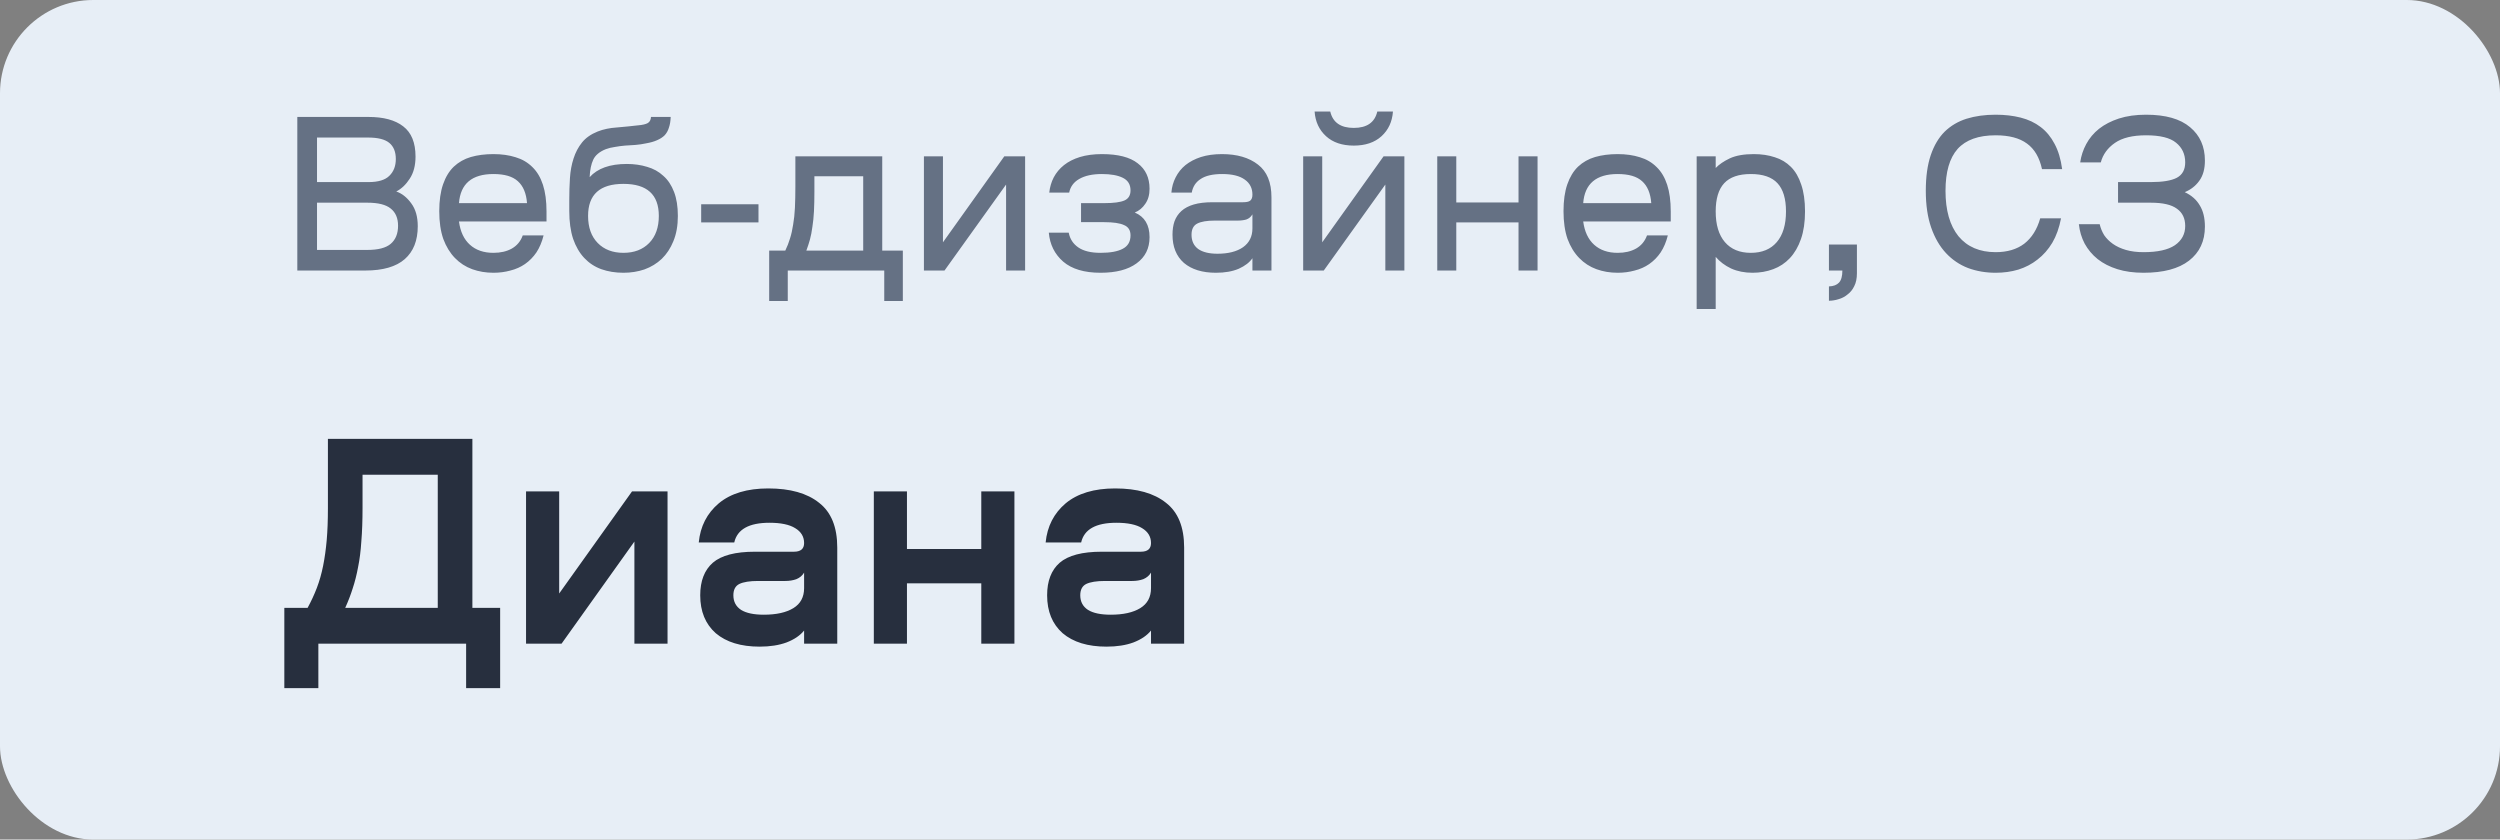 <?xml version="1.0" encoding="UTF-8"?> <svg xmlns="http://www.w3.org/2000/svg" width="134" height="45" viewBox="0 0 134 45" fill="none"><rect x="0" y="0" width="134" height="45" fill="#808080" stroke="none"/><rect width="134" height="45" rx="5" fill="#E7EEF6"></rect><path opacity="0.8" d="M19.752 6.268C20.56 6.268 21.18 6.436 21.612 6.772C22.052 7.108 22.272 7.648 22.272 8.392C22.272 8.872 22.168 9.268 21.96 9.58C21.76 9.892 21.52 10.12 21.24 10.264C21.544 10.368 21.812 10.58 22.044 10.9C22.276 11.212 22.392 11.62 22.392 12.124C22.392 12.892 22.16 13.48 21.696 13.888C21.232 14.296 20.528 14.5 19.584 14.5H15.936V6.268H19.752ZM19.692 13.396C20.268 13.396 20.684 13.288 20.94 13.072C21.204 12.848 21.336 12.524 21.336 12.1C21.336 11.692 21.204 11.384 20.94 11.176C20.684 10.968 20.268 10.864 19.692 10.864H16.992V13.396H19.692ZM19.752 9.76C20.272 9.76 20.644 9.648 20.868 9.424C21.1 9.2 21.216 8.9 21.216 8.524C21.216 8.14 21.1 7.852 20.868 7.66C20.636 7.468 20.256 7.372 19.728 7.372H16.992V9.76H19.752ZM29.137 12.616C29.049 12.968 28.921 13.272 28.753 13.528C28.584 13.776 28.381 13.984 28.14 14.152C27.909 14.312 27.648 14.428 27.36 14.5C27.073 14.58 26.768 14.62 26.448 14.62C26.041 14.62 25.66 14.556 25.308 14.428C24.956 14.3 24.648 14.1 24.384 13.828C24.12 13.556 23.913 13.216 23.761 12.808C23.616 12.392 23.544 11.896 23.544 11.32C23.544 10.752 23.613 10.272 23.748 9.88C23.884 9.488 24.076 9.172 24.325 8.932C24.581 8.692 24.884 8.52 25.236 8.416C25.596 8.312 26 8.26 26.448 8.26C26.889 8.26 27.285 8.316 27.637 8.428C27.988 8.532 28.288 8.708 28.537 8.956C28.785 9.196 28.973 9.512 29.101 9.904C29.229 10.296 29.293 10.772 29.293 11.332V11.872H24.601C24.672 12.416 24.869 12.832 25.189 13.12C25.509 13.408 25.928 13.552 26.448 13.552C26.832 13.552 27.16 13.476 27.433 13.324C27.712 13.164 27.909 12.928 28.02 12.616H29.137ZM26.448 9.328C25.297 9.328 24.68 9.848 24.601 10.888H28.248C28.209 10.36 28.044 9.968 27.756 9.712C27.477 9.456 27.041 9.328 26.448 9.328ZM33.417 14.62C32.985 14.62 32.589 14.556 32.229 14.428C31.877 14.3 31.573 14.1 31.317 13.828C31.061 13.556 30.861 13.212 30.717 12.796C30.581 12.38 30.513 11.884 30.513 11.308V10.72C30.513 10.312 30.525 9.92 30.549 9.544C30.573 9.168 30.637 8.82 30.741 8.5C30.845 8.172 30.997 7.884 31.197 7.636C31.397 7.388 31.677 7.192 32.037 7.048C32.341 6.928 32.685 6.856 33.069 6.832C33.453 6.8 33.885 6.756 34.365 6.7C34.573 6.668 34.709 6.62 34.773 6.556C34.845 6.492 34.885 6.396 34.893 6.268H35.949C35.941 6.492 35.909 6.684 35.853 6.844C35.805 7.004 35.729 7.14 35.625 7.252C35.521 7.356 35.385 7.444 35.217 7.516C35.057 7.588 34.861 7.644 34.629 7.684C34.445 7.724 34.257 7.752 34.065 7.768C33.881 7.776 33.693 7.788 33.501 7.804C33.317 7.82 33.137 7.844 32.961 7.876C32.785 7.9 32.621 7.94 32.469 7.996C32.133 8.132 31.909 8.32 31.797 8.56C31.685 8.8 31.621 9.112 31.605 9.496C32.029 9.024 32.693 8.788 33.597 8.788C33.989 8.788 34.353 8.84 34.689 8.944C35.025 9.04 35.313 9.2 35.553 9.424C35.801 9.64 35.993 9.928 36.129 10.288C36.265 10.64 36.333 11.068 36.333 11.572C36.333 12.092 36.253 12.544 36.093 12.928C35.941 13.304 35.733 13.62 35.469 13.876C35.205 14.124 34.897 14.312 34.545 14.44C34.193 14.56 33.817 14.62 33.417 14.62ZM33.417 9.856C32.153 9.856 31.521 10.428 31.521 11.572C31.521 12.188 31.693 12.672 32.037 13.024C32.381 13.376 32.841 13.552 33.417 13.552C33.993 13.552 34.453 13.376 34.797 13.024C35.141 12.672 35.313 12.188 35.313 11.572C35.313 10.428 34.681 9.856 33.417 9.856ZM37.583 10.948H40.655V11.92H37.583V10.948ZM47.396 16.132V14.5H42.224V16.132H41.228V13.432H42.092C42.196 13.216 42.28 13 42.344 12.784C42.416 12.56 42.472 12.312 42.512 12.04C42.56 11.768 42.592 11.468 42.608 11.14C42.624 10.804 42.632 10.42 42.632 9.988V8.38H47.288V13.432H48.392V16.132H47.396ZM43.652 10.276C43.652 10.668 43.644 11.02 43.628 11.332C43.612 11.636 43.584 11.912 43.544 12.16C43.512 12.408 43.468 12.636 43.412 12.844C43.356 13.044 43.292 13.24 43.22 13.432H46.268V9.448H43.652V10.276ZM50.542 8.38V12.988L53.83 8.38H54.946V14.5H53.926V9.892L50.626 14.5H49.522V8.38H50.542ZM57.944 10.888H59.192C59.696 10.888 60.056 10.84 60.272 10.744C60.488 10.648 60.596 10.468 60.596 10.204C60.596 9.892 60.46 9.668 60.188 9.532C59.916 9.396 59.54 9.328 59.06 9.328C58.556 9.328 58.152 9.416 57.848 9.592C57.552 9.76 57.372 10.004 57.308 10.324H56.24C56.272 10.028 56.352 9.756 56.48 9.508C56.616 9.252 56.8 9.032 57.032 8.848C57.264 8.664 57.548 8.52 57.884 8.416C58.228 8.312 58.62 8.26 59.06 8.26C59.924 8.26 60.564 8.424 60.98 8.752C61.404 9.072 61.616 9.528 61.616 10.12C61.616 10.44 61.54 10.708 61.388 10.924C61.244 11.14 61.056 11.296 60.824 11.392C61.352 11.616 61.616 12.056 61.616 12.712C61.616 13.312 61.384 13.78 60.92 14.116C60.464 14.452 59.82 14.62 58.988 14.62C58.116 14.62 57.448 14.42 56.984 14.02C56.528 13.62 56.272 13.104 56.216 12.472H57.284C57.348 12.808 57.52 13.072 57.8 13.264C58.08 13.456 58.476 13.552 58.988 13.552C59.508 13.552 59.904 13.48 60.176 13.336C60.456 13.192 60.596 12.952 60.596 12.616C60.596 12.344 60.48 12.16 60.248 12.064C60.024 11.96 59.672 11.908 59.192 11.908H57.944V10.888ZM68.15 14.5H67.13V13.84C66.978 14.064 66.734 14.252 66.398 14.404C66.062 14.548 65.654 14.62 65.174 14.62C64.446 14.62 63.874 14.444 63.458 14.092C63.05 13.732 62.846 13.228 62.846 12.58C62.846 12.308 62.882 12.068 62.954 11.86C63.034 11.644 63.158 11.46 63.326 11.308C63.494 11.156 63.714 11.04 63.986 10.96C64.258 10.88 64.594 10.84 64.994 10.84H66.626C66.81 10.84 66.938 10.812 67.01 10.756C67.09 10.692 67.13 10.584 67.13 10.432C67.13 10.088 66.994 9.82 66.722 9.628C66.45 9.428 66.046 9.328 65.51 9.328C65.006 9.328 64.622 9.416 64.358 9.592C64.094 9.76 63.934 10.004 63.878 10.324H62.786C62.81 10.028 62.886 9.756 63.014 9.508C63.142 9.252 63.318 9.032 63.542 8.848C63.774 8.664 64.05 8.52 64.37 8.416C64.698 8.312 65.074 8.26 65.498 8.26C66.306 8.26 66.95 8.448 67.43 8.824C67.91 9.192 68.15 9.776 68.15 10.576V14.5ZM65.258 13.6C65.834 13.6 66.29 13.484 66.626 13.252C66.962 13.012 67.13 12.676 67.13 12.244V11.488C67.05 11.624 66.942 11.716 66.806 11.764C66.67 11.804 66.51 11.824 66.326 11.824H65.102C64.694 11.824 64.386 11.876 64.178 11.98C63.97 12.084 63.866 12.284 63.866 12.58C63.866 12.916 63.986 13.172 64.226 13.348C64.466 13.516 64.81 13.6 65.258 13.6ZM70.871 8.38V12.988L74.159 8.38H75.275V14.5H74.254V9.892L70.954 14.5H69.85V8.38H70.871ZM72.562 6.856C73.266 6.856 73.686 6.564 73.823 5.98H74.662C74.623 6.524 74.418 6.964 74.05 7.3C73.683 7.636 73.186 7.804 72.562 7.804C71.939 7.804 71.442 7.636 71.075 7.3C70.707 6.964 70.502 6.524 70.463 5.98H71.302C71.439 6.564 71.859 6.856 72.562 6.856ZM78.057 8.38V10.852H81.393V8.38H82.413V14.5H81.393V11.92H78.057V14.5H77.037V8.38H78.057ZM89.396 12.616C89.308 12.968 89.18 13.272 89.012 13.528C88.844 13.776 88.64 13.984 88.4 14.152C88.168 14.312 87.908 14.428 87.62 14.5C87.332 14.58 87.028 14.62 86.708 14.62C86.3 14.62 85.92 14.556 85.568 14.428C85.216 14.3 84.908 14.1 84.644 13.828C84.38 13.556 84.172 13.216 84.02 12.808C83.876 12.392 83.804 11.896 83.804 11.32C83.804 10.752 83.872 10.272 84.008 9.88C84.144 9.488 84.336 9.172 84.584 8.932C84.84 8.692 85.144 8.52 85.496 8.416C85.856 8.312 86.26 8.26 86.708 8.26C87.148 8.26 87.544 8.316 87.896 8.428C88.248 8.532 88.548 8.708 88.796 8.956C89.044 9.196 89.232 9.512 89.36 9.904C89.488 10.296 89.552 10.772 89.552 11.332V11.872H84.86C84.932 12.416 85.128 12.832 85.448 13.12C85.768 13.408 86.188 13.552 86.708 13.552C87.092 13.552 87.42 13.476 87.692 13.324C87.972 13.164 88.168 12.928 88.28 12.616H89.396ZM86.708 9.328C85.556 9.328 84.94 9.848 84.86 10.888H88.508C88.468 10.36 88.304 9.968 88.016 9.712C87.736 9.456 87.3 9.328 86.708 9.328ZM91.961 16.564H90.941V8.38H91.961V9.004C92.145 8.812 92.397 8.64 92.717 8.488C93.045 8.336 93.473 8.26 94.001 8.26C94.417 8.26 94.793 8.316 95.129 8.428C95.465 8.532 95.753 8.704 95.993 8.944C96.233 9.184 96.417 9.5 96.545 9.892C96.681 10.284 96.749 10.764 96.749 11.332C96.749 11.9 96.677 12.392 96.533 12.808C96.389 13.224 96.189 13.568 95.933 13.84C95.685 14.104 95.389 14.3 95.045 14.428C94.701 14.556 94.333 14.62 93.941 14.62C93.509 14.62 93.125 14.544 92.789 14.392C92.453 14.232 92.177 14.024 91.961 13.768V16.564ZM93.845 13.552C94.445 13.552 94.909 13.36 95.237 12.976C95.565 12.592 95.729 12.044 95.729 11.332C95.729 10.652 95.577 10.148 95.273 9.82C94.969 9.492 94.493 9.328 93.845 9.328C93.197 9.328 92.721 9.492 92.417 9.82C92.113 10.148 91.961 10.652 91.961 11.332C91.961 12.044 92.125 12.592 92.453 12.976C92.781 13.36 93.245 13.552 93.845 13.552ZM98.031 15.352C98.271 15.344 98.451 15.276 98.571 15.148C98.691 15.02 98.751 14.804 98.751 14.5H98.031V13.108H99.531V14.644C99.531 14.924 99.483 15.156 99.387 15.34C99.299 15.524 99.179 15.672 99.027 15.784C98.883 15.904 98.723 15.988 98.547 16.036C98.371 16.092 98.199 16.12 98.031 16.12V15.352ZM110.471 11.704C110.375 12.208 110.219 12.644 110.003 13.012C109.787 13.372 109.523 13.672 109.211 13.912C108.907 14.152 108.563 14.332 108.179 14.452C107.803 14.564 107.399 14.62 106.967 14.62C106.439 14.62 105.947 14.536 105.491 14.368C105.035 14.192 104.639 13.924 104.303 13.564C103.967 13.204 103.703 12.748 103.511 12.196C103.319 11.644 103.223 10.988 103.223 10.228C103.223 9.476 103.311 8.84 103.487 8.32C103.663 7.8 103.911 7.38 104.231 7.06C104.559 6.74 104.951 6.508 105.407 6.364C105.871 6.22 106.391 6.148 106.967 6.148C107.455 6.148 107.903 6.2 108.311 6.304C108.719 6.408 109.075 6.576 109.379 6.808C109.683 7.04 109.931 7.34 110.123 7.708C110.323 8.076 110.459 8.528 110.531 9.064H109.451C109.315 8.44 109.047 7.984 108.647 7.696C108.247 7.4 107.687 7.252 106.967 7.252C106.047 7.252 105.367 7.496 104.927 7.984C104.495 8.472 104.279 9.22 104.279 10.228C104.279 11.276 104.511 12.088 104.975 12.664C105.447 13.232 106.111 13.516 106.967 13.516C107.591 13.516 108.103 13.364 108.503 13.06C108.903 12.748 109.187 12.296 109.355 11.704H110.471ZM113.527 9.76H115.279C115.911 9.76 116.375 9.684 116.671 9.532C116.975 9.372 117.127 9.096 117.127 8.704C117.127 8.264 116.963 7.912 116.635 7.648C116.315 7.384 115.779 7.252 115.027 7.252C114.307 7.252 113.751 7.388 113.359 7.66C112.967 7.932 112.715 8.28 112.603 8.704H111.499C111.547 8.36 111.655 8.032 111.823 7.72C111.991 7.408 112.219 7.136 112.507 6.904C112.803 6.672 113.159 6.488 113.575 6.352C113.999 6.216 114.483 6.148 115.027 6.148C116.075 6.148 116.863 6.372 117.391 6.82C117.919 7.26 118.183 7.856 118.183 8.608C118.183 9.056 118.083 9.416 117.883 9.688C117.691 9.96 117.431 10.164 117.103 10.3C117.463 10.468 117.731 10.704 117.907 11.008C118.091 11.304 118.183 11.684 118.183 12.148C118.183 12.924 117.899 13.532 117.331 13.972C116.771 14.404 115.959 14.62 114.895 14.62C114.367 14.62 113.899 14.556 113.491 14.428C113.083 14.3 112.731 14.12 112.435 13.888C112.147 13.656 111.915 13.38 111.739 13.06C111.571 12.74 111.467 12.392 111.427 12.016H112.543C112.591 12.224 112.671 12.42 112.783 12.604C112.903 12.78 113.059 12.936 113.251 13.072C113.443 13.208 113.675 13.316 113.947 13.396C114.219 13.476 114.535 13.516 114.895 13.516C115.647 13.516 116.207 13.392 116.575 13.144C116.943 12.888 117.127 12.544 117.127 12.112C117.127 11.704 116.979 11.396 116.683 11.188C116.395 10.972 115.927 10.864 115.279 10.864H113.527V9.76Z" fill="#455168"></path><path d="M24.984 36.884V34.5H17.064V36.884H15.24V32.58H16.488C16.68 32.228 16.845 31.871 16.984 31.508C17.123 31.145 17.235 30.751 17.32 30.324C17.405 29.897 17.469 29.439 17.512 28.948C17.555 28.447 17.576 27.881 17.576 27.252V23.524H25.32V32.58H26.808V36.884H24.984ZM19.432 27.22C19.432 27.903 19.411 28.5 19.368 29.012C19.336 29.524 19.277 29.988 19.192 30.404C19.117 30.809 19.021 31.188 18.904 31.54C18.797 31.881 18.664 32.228 18.504 32.58H23.464V25.444H19.432V27.22ZM29.972 26.34V31.812L33.876 26.34H35.78V34.5H34.004V29.028L30.1 34.5H28.196V26.34H29.972ZM44.877 34.5H43.1V33.796C42.887 34.063 42.572 34.276 42.157 34.436C41.751 34.585 41.271 34.66 40.717 34.66C39.714 34.66 38.93 34.42 38.364 33.94C37.81 33.449 37.532 32.772 37.532 31.908C37.532 31.14 37.757 30.559 38.205 30.164C38.663 29.769 39.415 29.572 40.461 29.572H42.556C42.919 29.572 43.1 29.417 43.1 29.108C43.1 28.767 42.941 28.5 42.62 28.308C42.311 28.116 41.852 28.02 41.245 28.02C40.146 28.02 39.517 28.372 39.356 29.076H37.453C37.538 28.212 37.895 27.513 38.525 26.98C39.164 26.447 40.05 26.18 41.181 26.18C42.354 26.18 43.261 26.436 43.901 26.948C44.551 27.449 44.877 28.249 44.877 29.348V34.5ZM40.941 32.948C41.612 32.948 42.141 32.831 42.525 32.596C42.908 32.361 43.1 32.004 43.1 31.524V30.692C43.005 30.852 42.866 30.969 42.684 31.044C42.503 31.108 42.306 31.14 42.093 31.14H40.636C40.188 31.14 39.852 31.193 39.629 31.3C39.415 31.407 39.309 31.609 39.309 31.908C39.309 32.249 39.447 32.511 39.724 32.692C40.002 32.863 40.407 32.948 40.941 32.948ZM48.613 26.34V29.428H52.597V26.34H54.373V34.5H52.597V31.268H48.613V34.5H46.837V26.34H48.613ZM63.47 34.5H61.694V33.796C61.481 34.063 61.166 34.276 60.75 34.436C60.345 34.585 59.865 34.66 59.31 34.66C58.308 34.66 57.524 34.42 56.958 33.94C56.404 33.449 56.126 32.772 56.126 31.908C56.126 31.14 56.35 30.559 56.798 30.164C57.257 29.769 58.009 29.572 59.054 29.572H61.15C61.513 29.572 61.694 29.417 61.694 29.108C61.694 28.767 61.534 28.5 61.214 28.308C60.905 28.116 60.446 28.02 59.838 28.02C58.74 28.02 58.11 28.372 57.95 29.076H56.046C56.132 28.212 56.489 27.513 57.118 26.98C57.758 26.447 58.644 26.18 59.774 26.18C60.948 26.18 61.854 26.436 62.494 26.948C63.145 27.449 63.47 28.249 63.47 29.348V34.5ZM59.534 32.948C60.206 32.948 60.734 32.831 61.118 32.596C61.502 32.361 61.694 32.004 61.694 31.524V30.692C61.598 30.852 61.46 30.969 61.278 31.044C61.097 31.108 60.9 31.14 60.686 31.14H59.23C58.782 31.14 58.446 31.193 58.222 31.3C58.009 31.407 57.902 31.609 57.902 31.908C57.902 32.249 58.041 32.511 58.318 32.692C58.596 32.863 59.001 32.948 59.534 32.948Z" fill="#272F3E"></path></svg> 